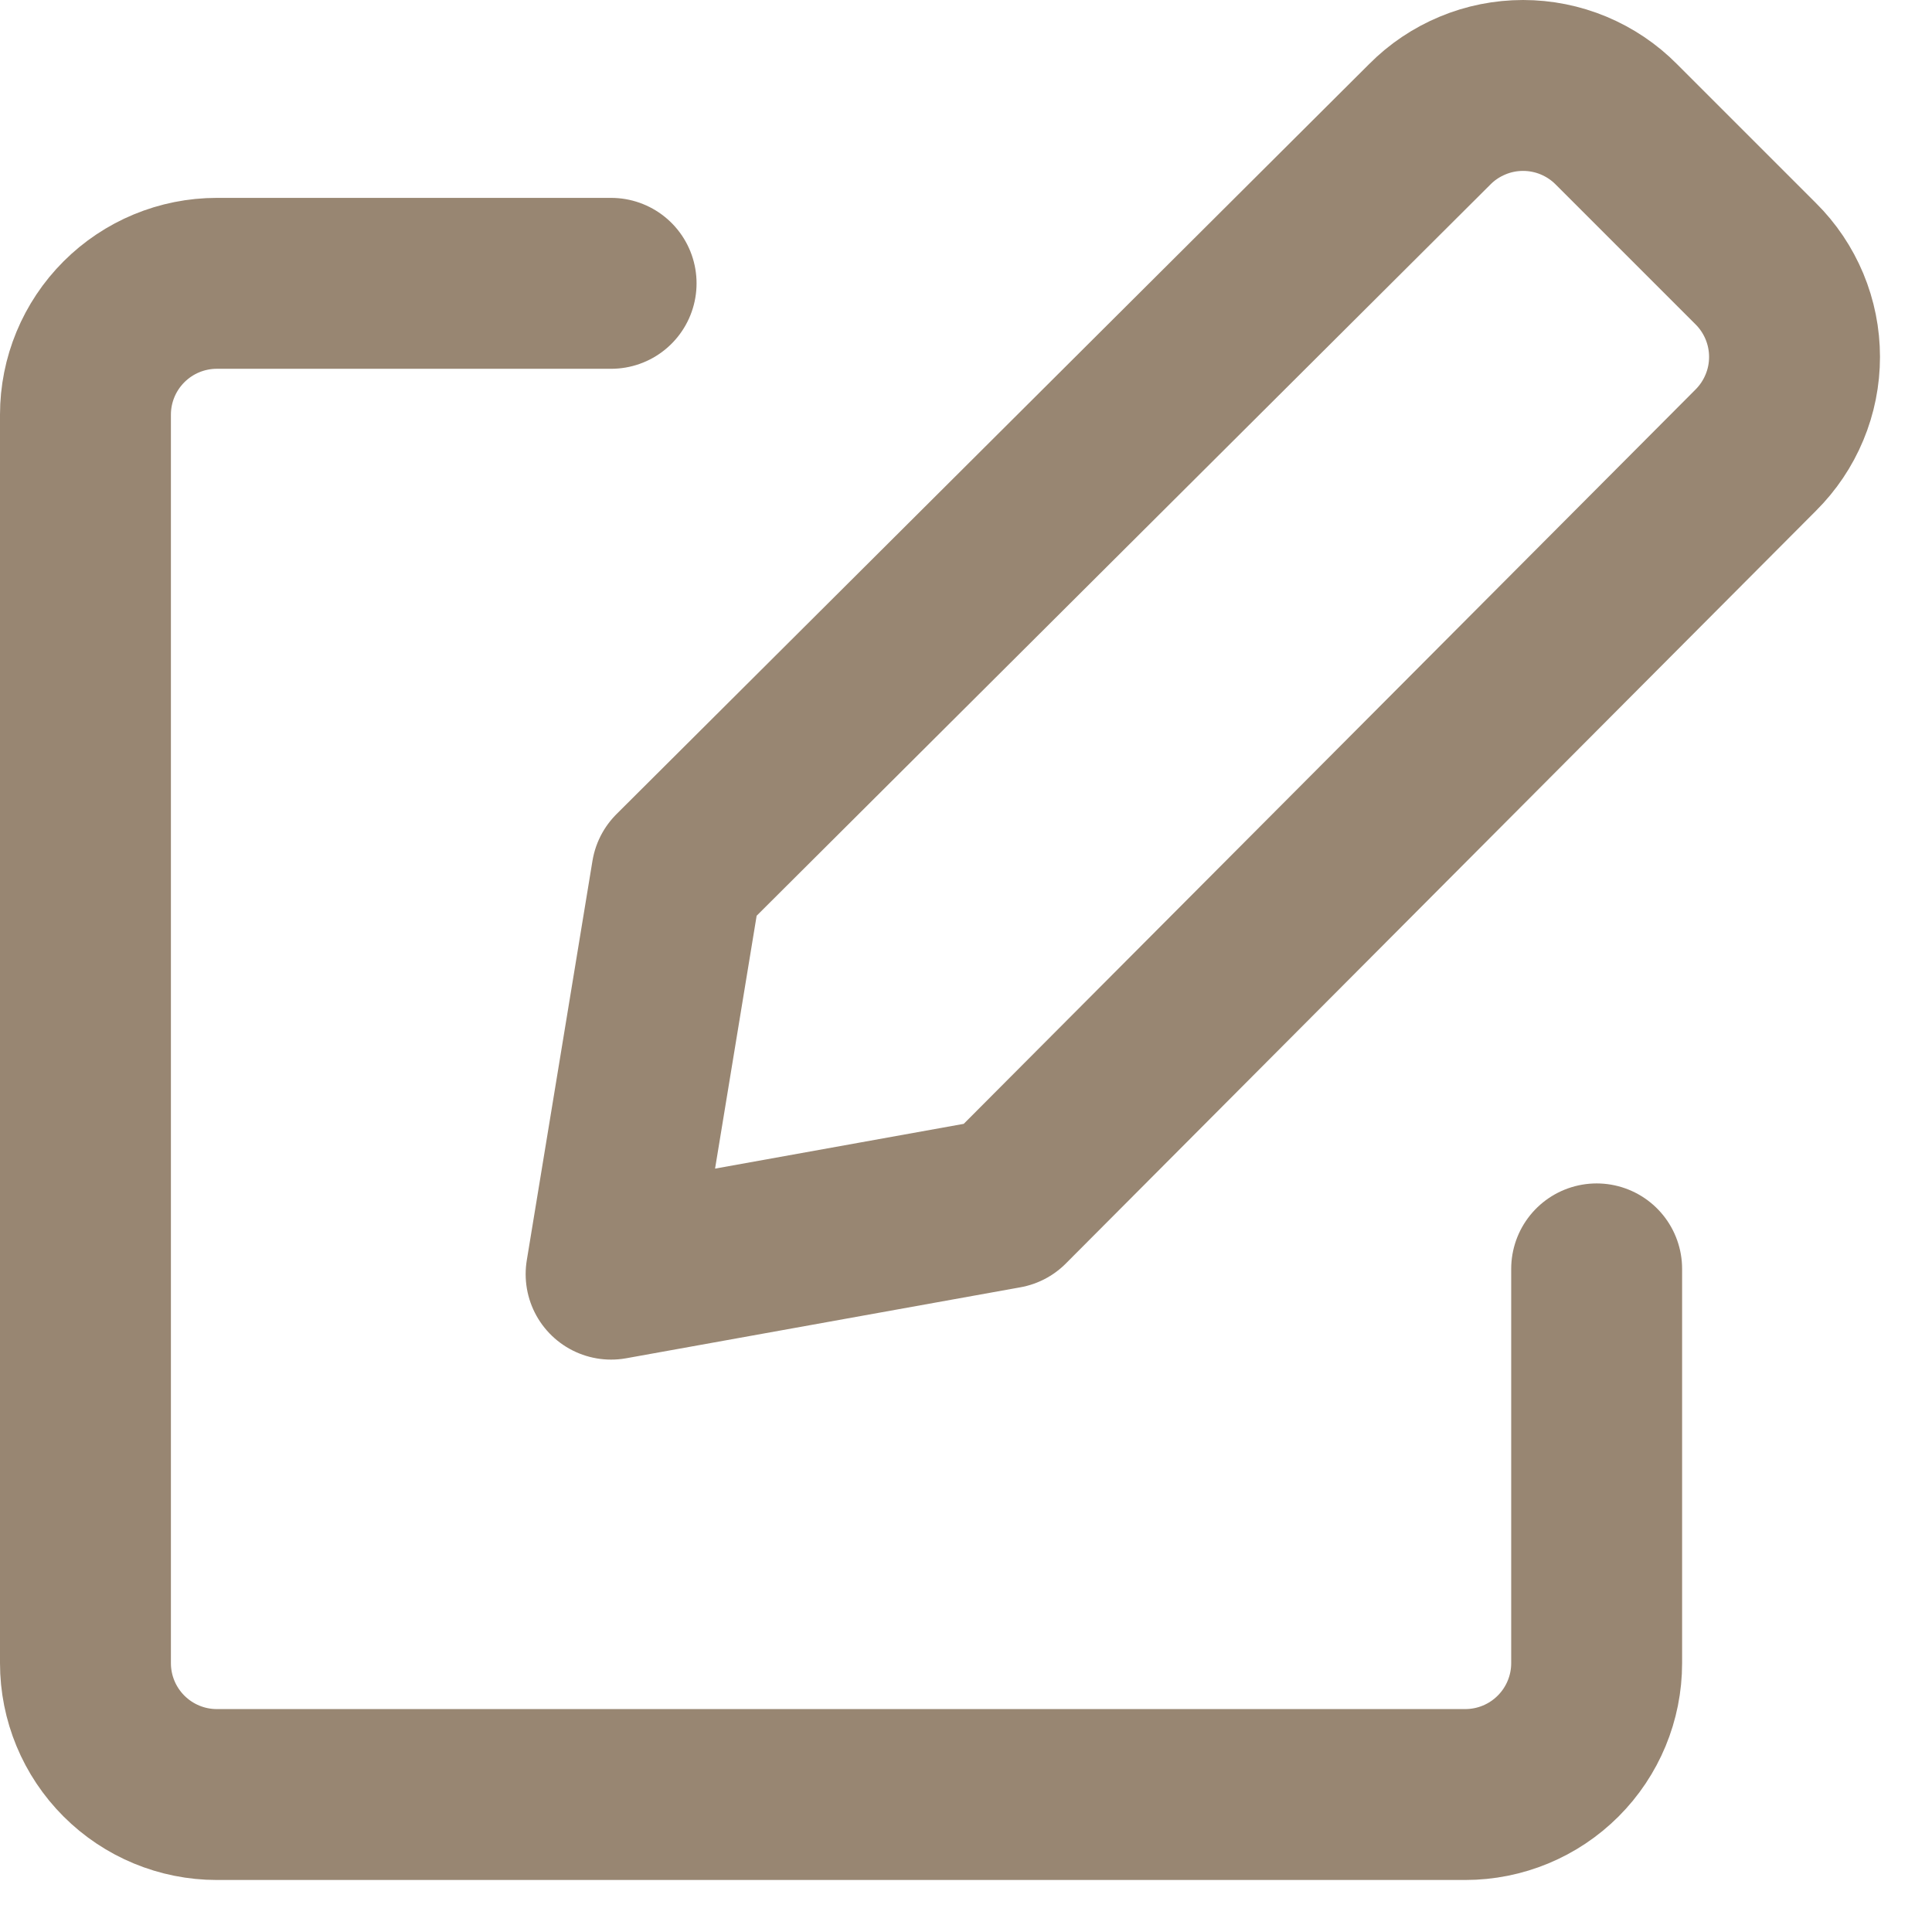 <svg width="26" height="26" viewBox="0 0 26 26" fill="none" xmlns="http://www.w3.org/2000/svg">
<path d="M13.529 16.192L8.224 17.147L9.108 11.771L19.241 1.673C19.405 1.507 19.601 1.376 19.817 1.286C20.032 1.196 20.263 1.15 20.497 1.15C20.73 1.15 20.961 1.196 21.177 1.286C21.392 1.376 21.588 1.507 21.752 1.673L23.627 3.548C23.793 3.712 23.924 3.908 24.014 4.123C24.104 4.339 24.15 4.57 24.15 4.803C24.15 5.037 24.104 5.268 24.014 5.483C23.924 5.699 23.793 5.894 23.627 6.059L13.529 16.192Z" stroke="#988672" stroke-width="2.3" stroke-linecap="round" stroke-linejoin="round"/>
<path d="M21.487 17.076V22.382C21.487 22.851 21.301 23.3 20.969 23.632C20.637 23.964 20.188 24.15 19.718 24.15H2.918C2.449 24.15 2 23.964 1.668 23.632C1.336 23.3 1.15 22.851 1.15 22.382V5.581C1.15 5.112 1.336 4.663 1.668 4.331C2 3.999 2.449 3.813 2.918 3.813H8.224" stroke="#988672" stroke-width="2.3" stroke-linecap="round" stroke-linejoin="round"/>
</svg>
